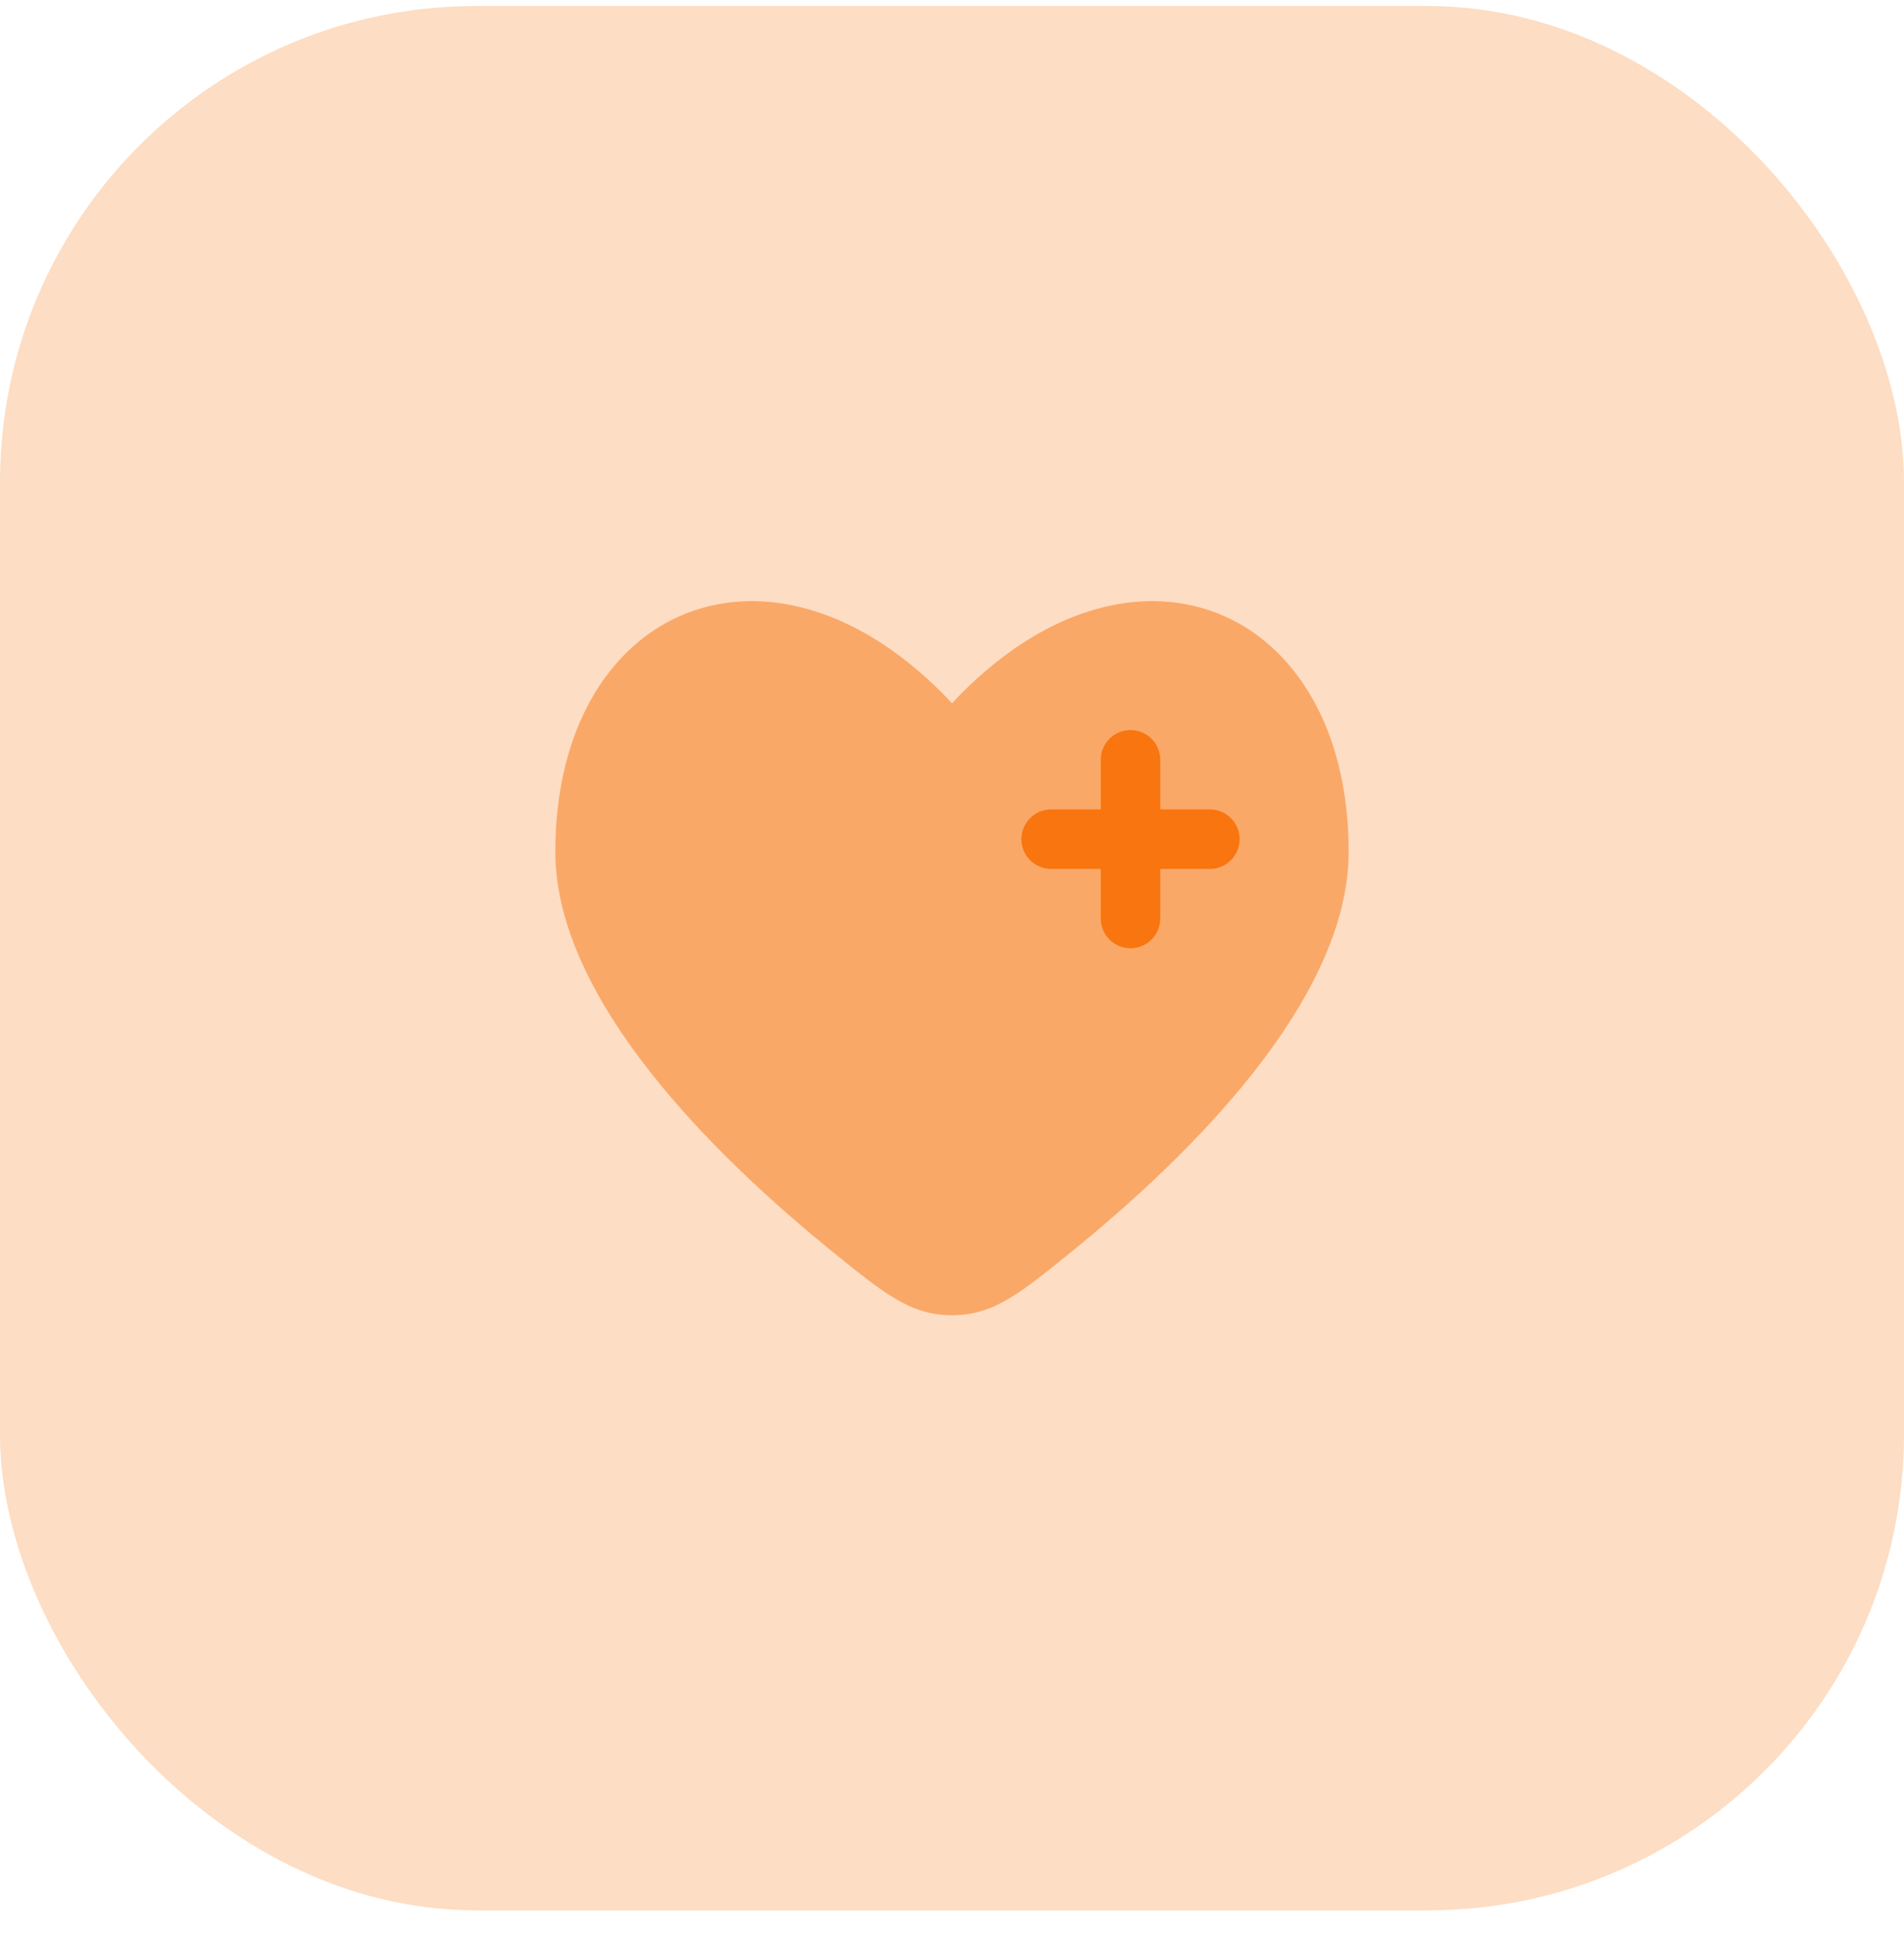 <svg width="64" height="65" viewBox="0 0 64 65" fill="none" xmlns="http://www.w3.org/2000/svg">
<rect y="0.203" width="64" height="64" rx="16" fill="#FDDDC3"/>
<path opacity="0.5" d="M18.667 28.626C18.667 33.598 24.026 38.857 27.949 42.041C29.725 43.482 30.613 44.203 32 44.203C33.387 44.203 34.275 43.482 36.051 42.041C39.974 38.857 45.333 33.598 45.333 28.626C45.333 20.319 38 17.218 32 23.635C26 17.218 18.667 20.319 18.667 28.626Z" fill="#F8750F"/>
<path fill-rule="evenodd" clip-rule="evenodd" d="M38 24.536C38.552 24.536 39 24.984 39 25.536L39 27.203H40.667C41.219 27.203 41.667 27.651 41.667 28.203C41.667 28.755 41.219 29.203 40.667 29.203H39V30.869C39 31.422 38.552 31.869 38 31.869C37.448 31.869 37 31.422 37 30.869L37 29.203H35.333C34.781 29.203 34.333 28.755 34.333 28.203C34.333 27.651 34.781 27.203 35.333 27.203H37L37 25.536C37 24.984 37.448 24.536 38 24.536Z" fill="#F8750F"/>
</svg>
